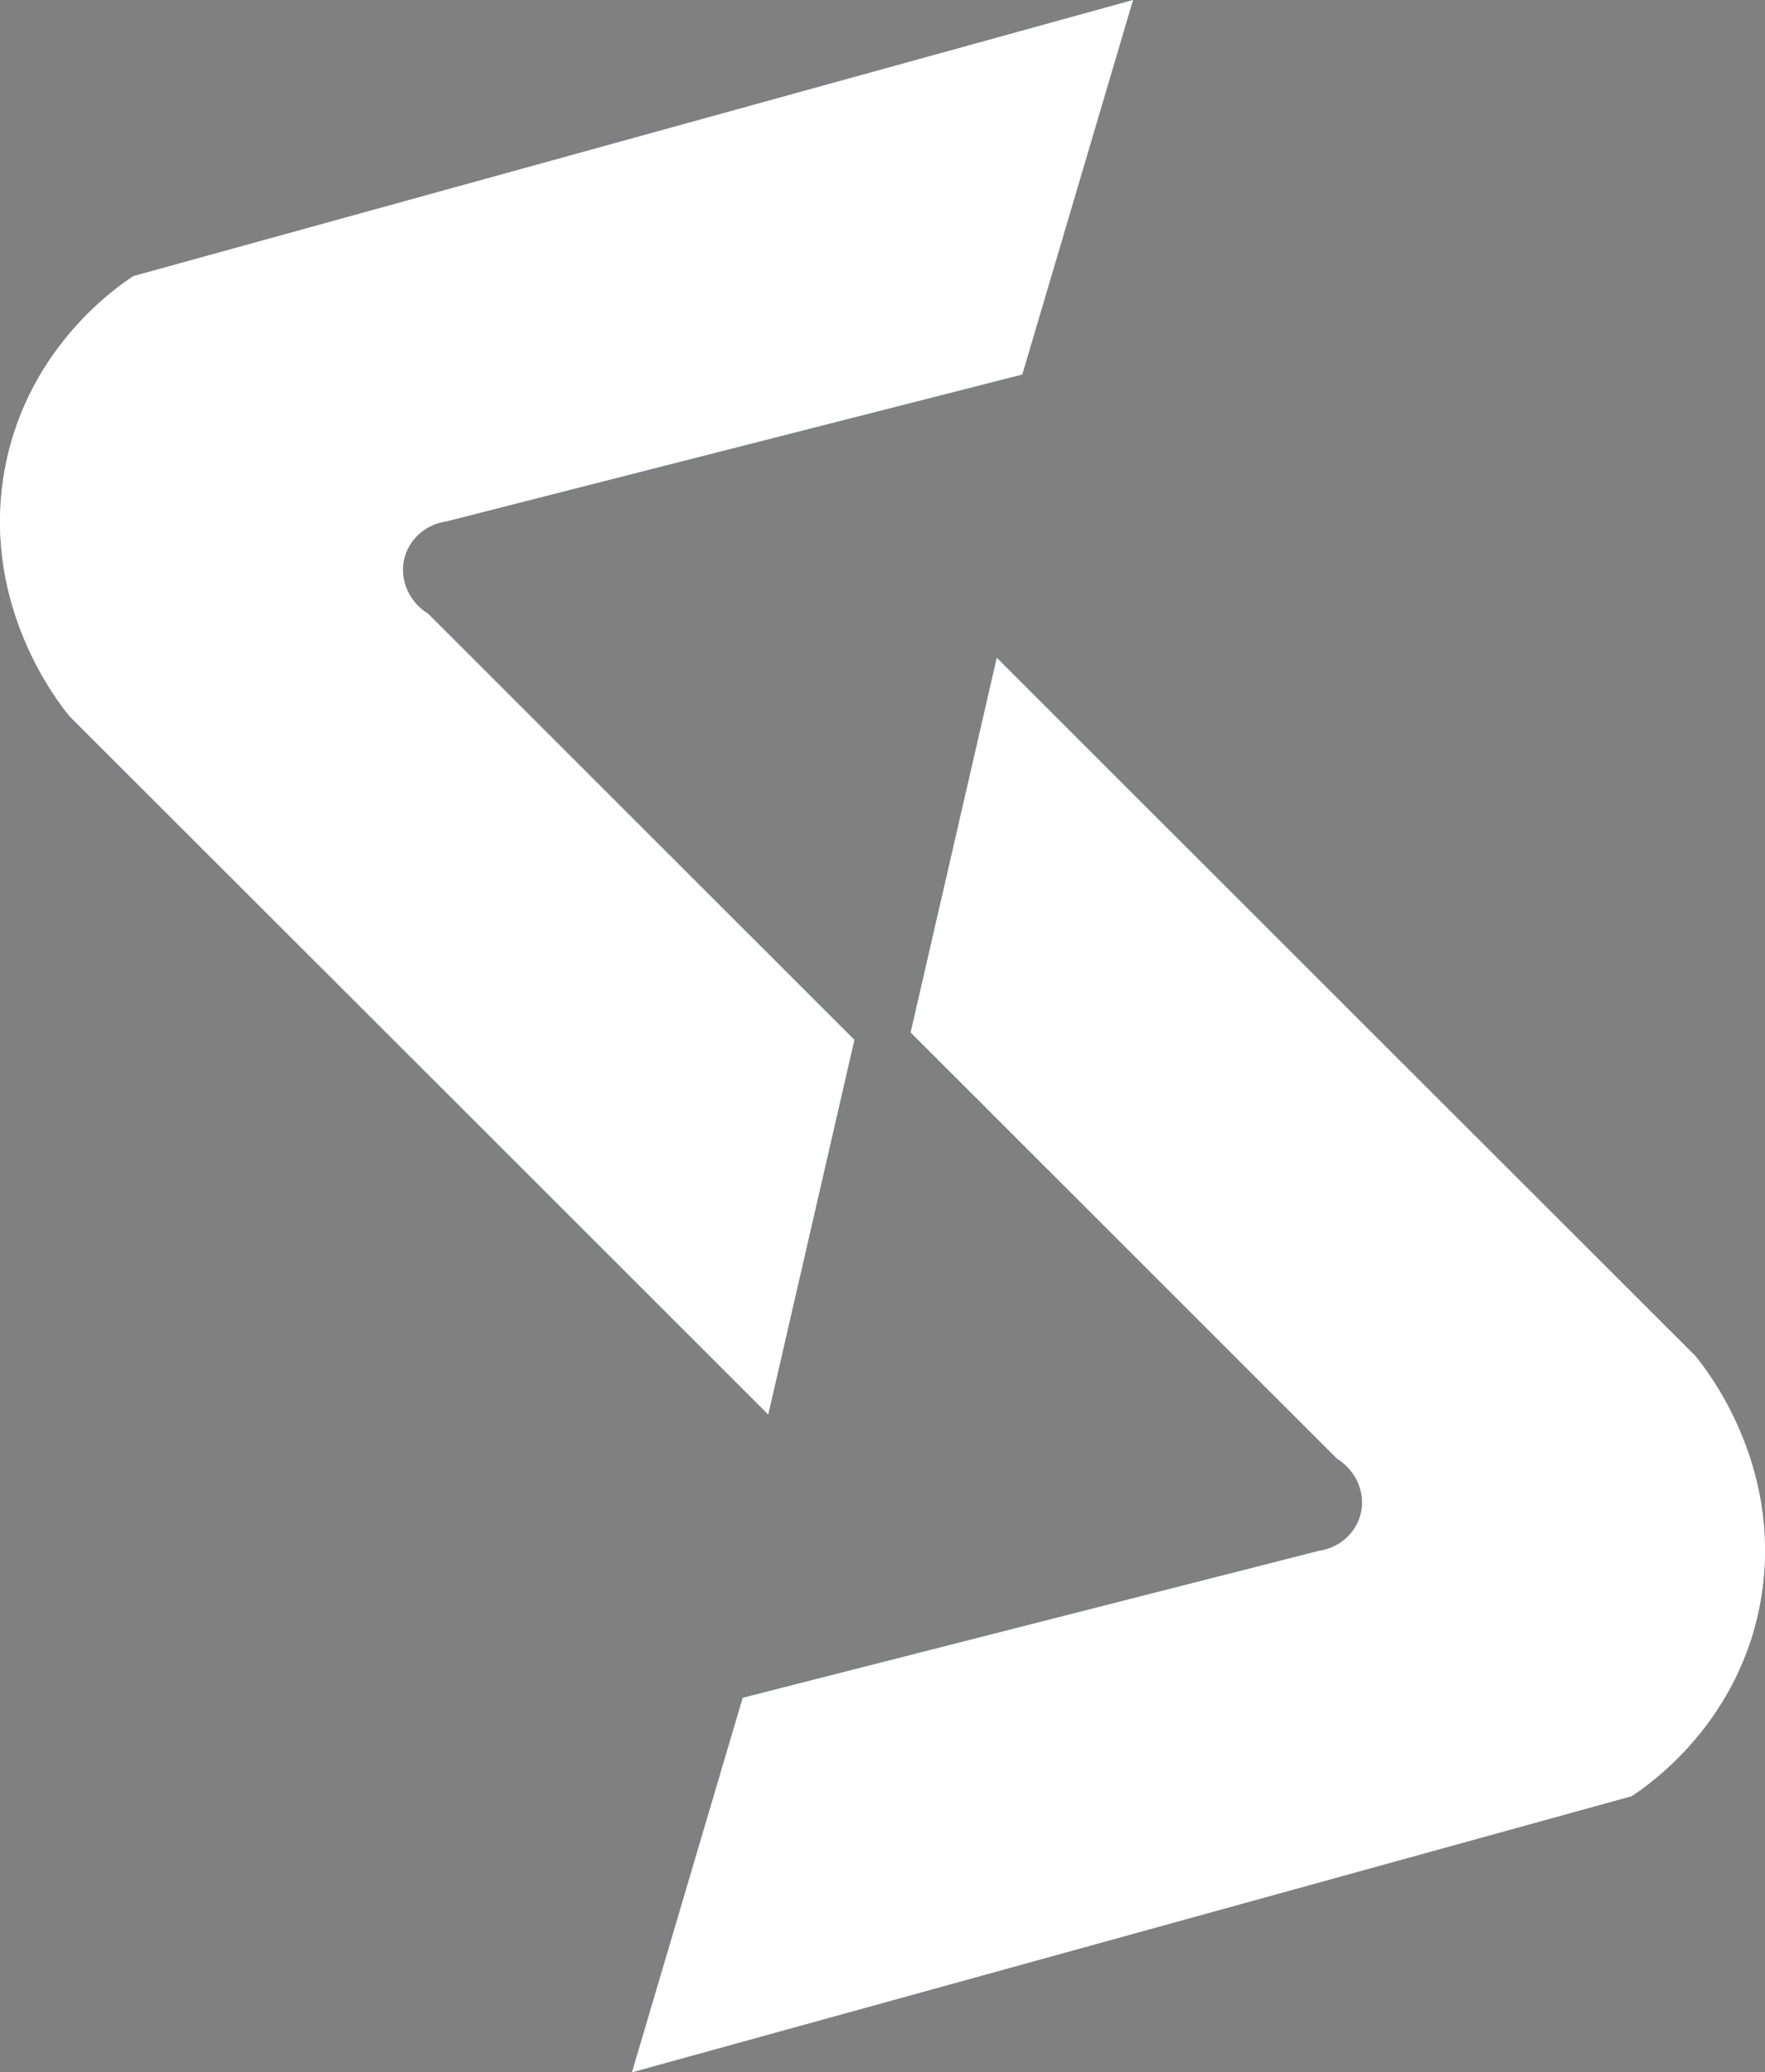 <svg width="511" height="600" viewBox="0 0 511 600" fill="none" xmlns="http://www.w3.org/2000/svg">
<rect x="0" y="0" width="511" height="600" fill="#808080" stroke="none"/>
<path fill-rule="evenodd" clip-rule="evenodd" d="M129.236 150.962L295.974 108.444L328.033 0L38.656 79.942C34.173 82.852 6.649 101.38 0.98 138.293C-4.821 176.054 16.821 203.331 20.181 207.435L222.43 409.582L247.391 301.067L123.976 177.708C118.962 174.625 116.122 169.021 116.745 163.447C117.45 157.077 122.567 151.891 129.236 150.962ZM381.775 449.038L215.036 491.556H215.026L182.967 600L472.344 520.058C476.828 517.148 504.352 498.62 510.02 461.707C515.821 423.946 494.18 396.669 490.819 392.565L288.581 190.418L263.62 298.933L387.034 422.292C392.049 425.375 394.888 430.979 394.265 436.553C393.561 442.923 388.444 448.109 381.775 449.038Z" fill="url(#paint0_linear_1708_190)"/>
<path fill-rule="evenodd" clip-rule="evenodd" d="M129.236 150.962L295.974 108.444L328.033 0L38.656 79.942C34.173 82.852 6.649 101.38 0.98 138.293C-4.821 176.054 16.821 203.331 20.181 207.435L222.43 409.582L247.391 301.067L123.976 177.708C118.962 174.625 116.122 169.021 116.745 163.447C117.45 157.077 122.567 151.891 129.236 150.962ZM381.775 449.038L215.036 491.556H215.026L182.967 600L472.344 520.058C476.828 517.148 504.352 498.62 510.02 461.707C515.821 423.946 494.18 396.669 490.819 392.565L288.581 190.418L263.62 298.933L387.034 422.292C392.049 425.375 394.888 430.979 394.265 436.553C393.561 442.923 388.444 448.109 381.775 449.038Z" fill="white"/>
<defs>
<linearGradient id="paint0_linear_1708_190" x1="3.01393e-05" y1="9.75144e-06" x2="510.384" y2="600.484" gradientUnits="userSpaceOnUse">
<stop stop-color="#FEFDFE"/>
<stop offset="0.5" stop-color="#003BE6"/>
<stop offset="1" stop-color="#FEFDFE"/>
</linearGradient>
</defs>
</svg>
